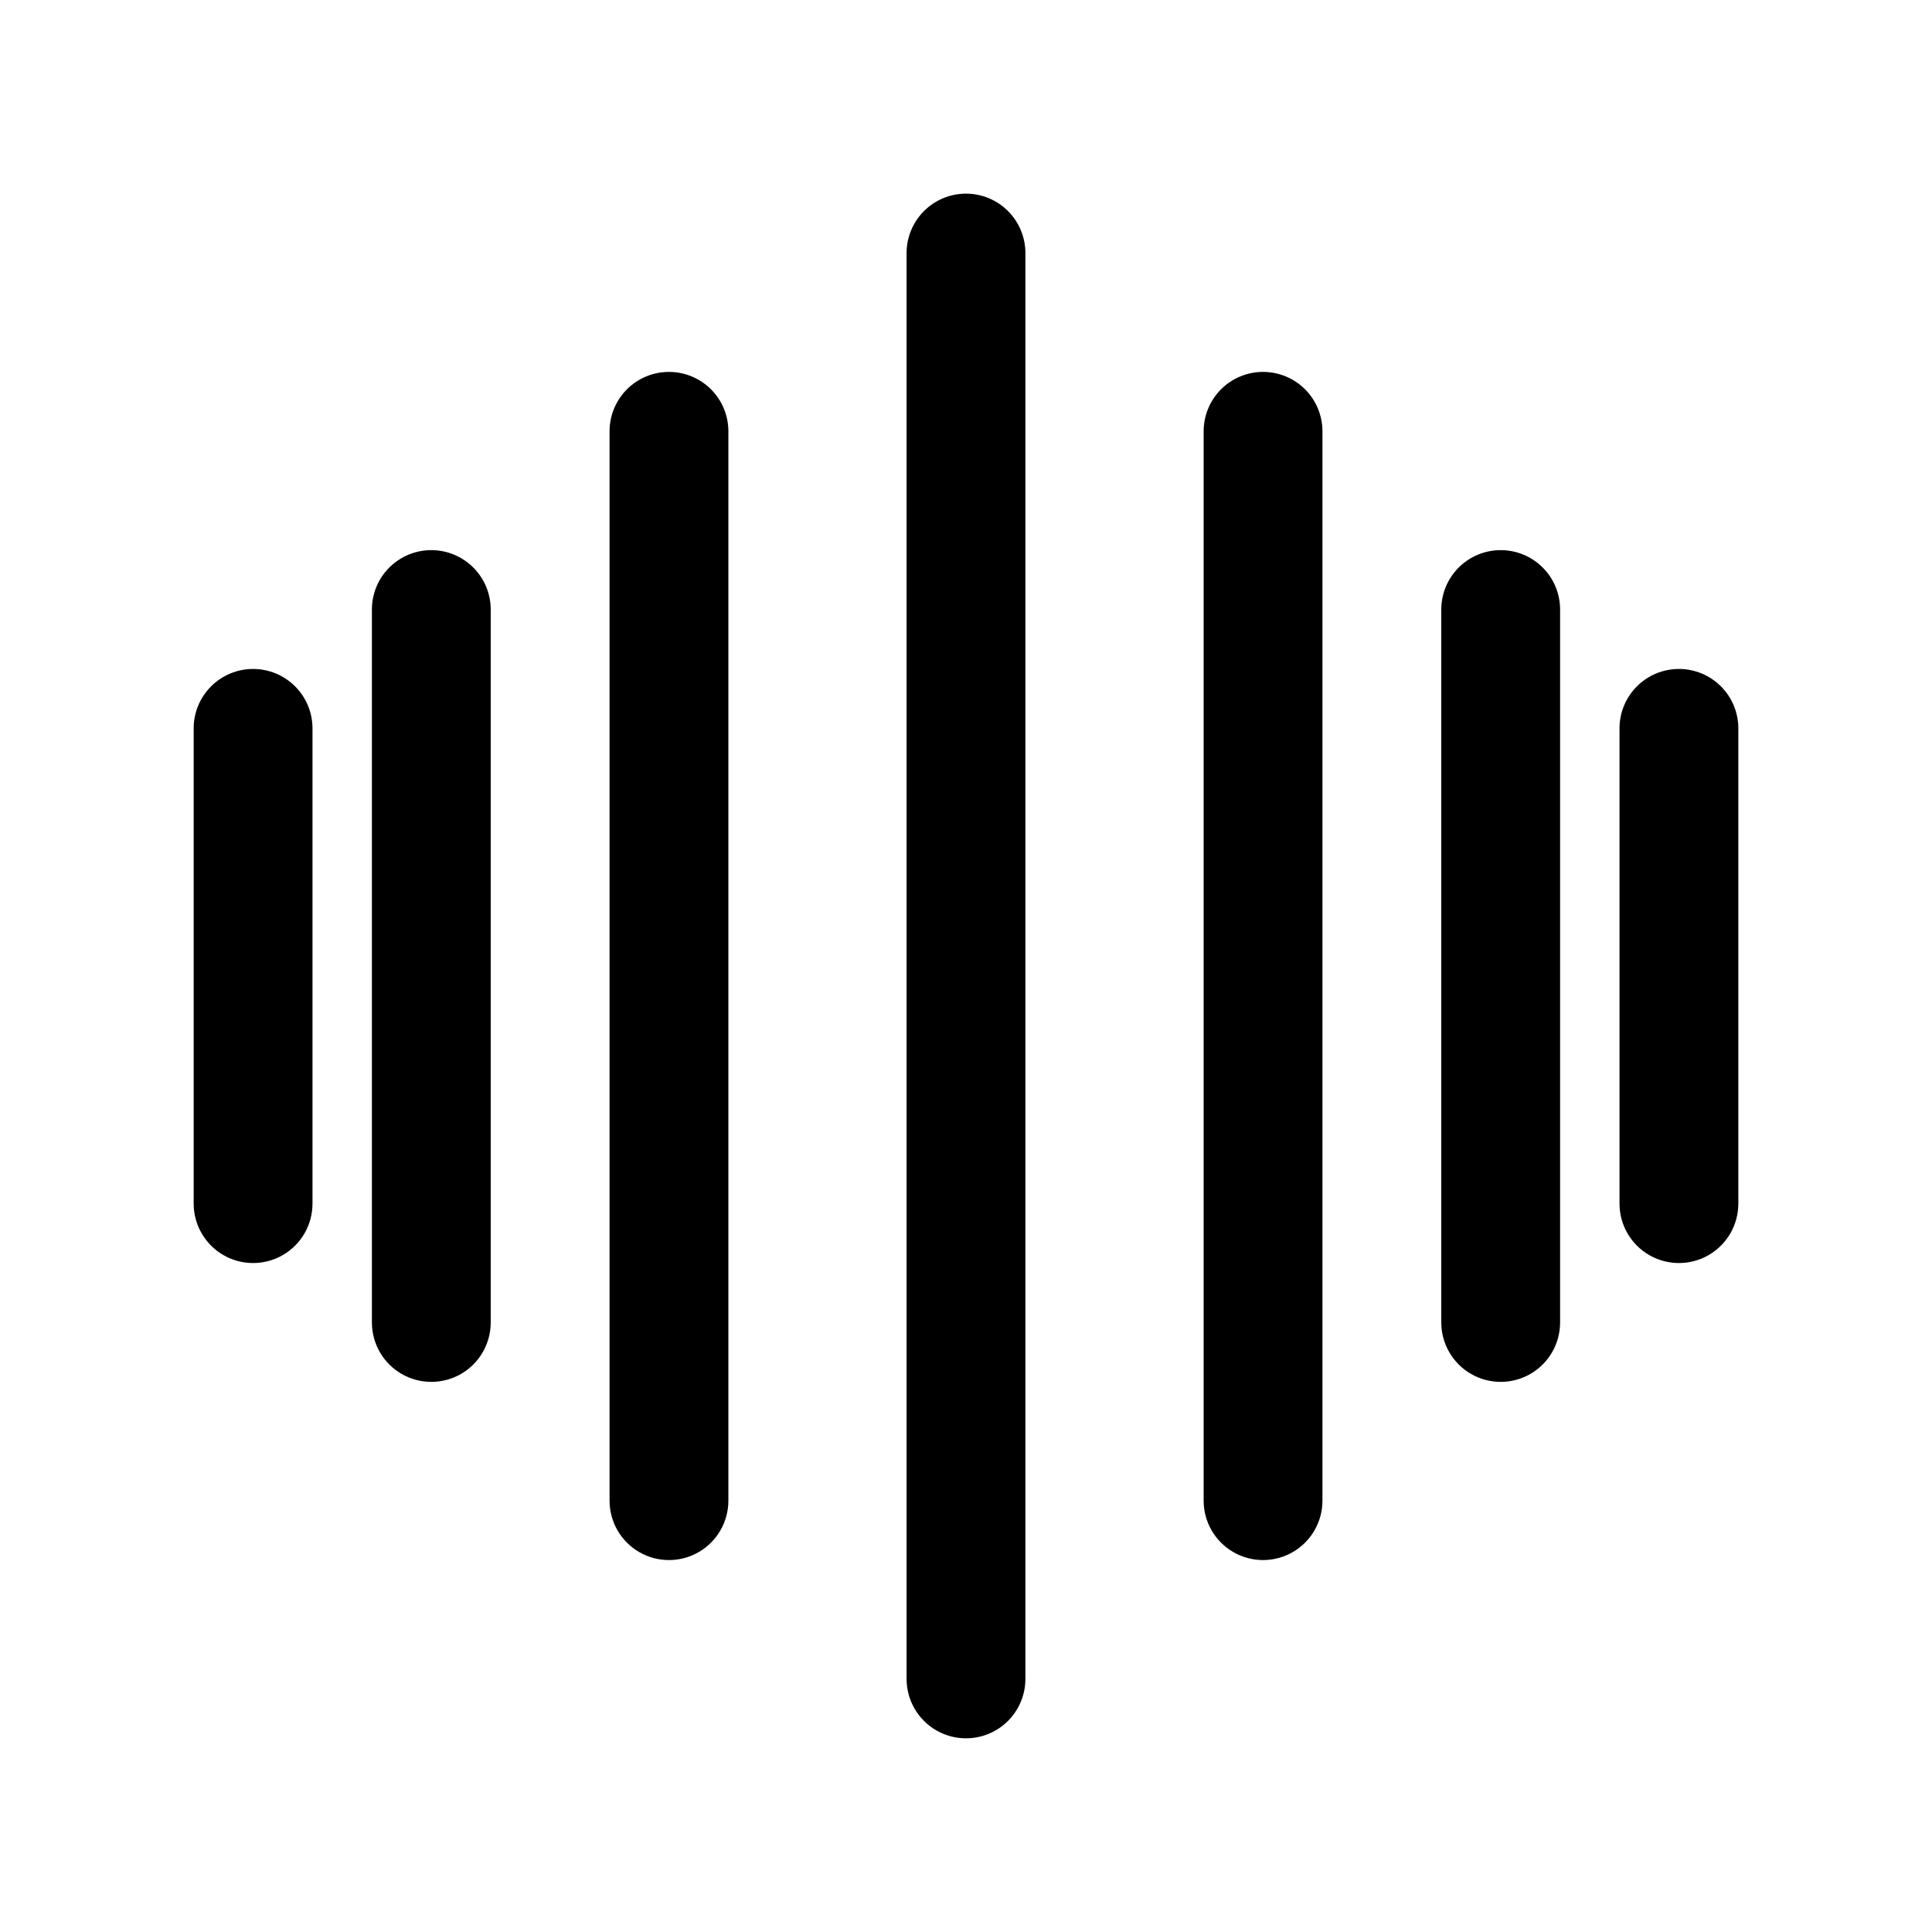 <?xml version="1.0" encoding="UTF-8"?>
<!-- Uploaded to: SVG Repo, www.svgrepo.com, Generator: SVG Repo Mixer Tools -->
<svg fill="#000000" width="800px" height="800px" version="1.1" viewBox="144 144 512 512" xmlns="http://www.w3.org/2000/svg">
 <g>
  <path d="m258.3 289.79c-4.176 0-8.18 1.66-11.133 4.613s-4.609 6.957-4.609 11.133v188.93c0 5.625 3 10.824 7.871 13.637 4.871 2.812 10.875 2.812 15.746 0 4.871-2.812 7.871-8.012 7.871-13.637v-188.93c0-4.176-1.66-8.18-4.613-11.133s-6.957-4.613-11.133-4.613z"/>
  <path d="m321.28 242.56c-4.176 0-8.18 1.656-11.133 4.609s-4.609 6.957-4.609 11.133v283.39c0 5.625 3 10.82 7.871 13.633s10.871 2.812 15.742 0c4.875-2.812 7.875-8.008 7.875-13.633v-283.39c0-4.176-1.66-8.18-4.613-11.133s-6.957-4.609-11.133-4.609z"/>
  <path d="m541.7 289.79c-4.176 0-8.18 1.66-11.133 4.613s-4.613 6.957-4.613 11.133v188.93c0 5.625 3.004 10.824 7.875 13.637 4.871 2.812 10.871 2.812 15.742 0s7.871-8.012 7.871-13.637v-188.93c0-4.176-1.656-8.18-4.609-11.133s-6.957-4.613-11.133-4.613z"/>
  <path d="m478.72 242.56c-4.176 0-8.18 1.656-11.133 4.609-2.953 2.953-4.609 6.957-4.609 11.133v283.39c0 5.625 3 10.82 7.871 13.633s10.871 2.812 15.742 0 7.871-8.008 7.871-13.633v-283.39c0-4.176-1.656-8.18-4.609-11.133-2.953-2.953-6.957-4.609-11.133-4.609z"/>
  <path d="m400 195.32c-4.176 0-8.18 1.66-11.133 4.613-2.953 2.953-4.613 6.957-4.613 11.133v377.86c0 5.625 3 10.824 7.871 13.637s10.875 2.812 15.746 0 7.871-8.012 7.871-13.637v-377.86c0-4.176-1.66-8.18-4.609-11.133-2.953-2.953-6.957-4.613-11.133-4.613z"/>
  <path d="m211.07 321.28c-4.176 0-8.18 1.66-11.133 4.613s-4.613 6.957-4.613 11.133v125.95c0 5.621 3.004 10.82 7.875 13.633 4.871 2.812 10.871 2.812 15.742 0s7.871-8.012 7.871-13.633v-125.95c0-4.176-1.656-8.18-4.609-11.133s-6.957-4.613-11.133-4.613z"/>
  <path d="m588.93 321.28c-4.176 0-8.18 1.66-11.133 4.613s-4.609 6.957-4.609 11.133v125.95c0 5.621 3 10.82 7.871 13.633 4.871 2.812 10.875 2.812 15.746 0 4.871-2.812 7.871-8.012 7.871-13.633v-125.95c0-4.176-1.66-8.18-4.613-11.133s-6.957-4.613-11.133-4.613z"/>
 </g>
</svg>